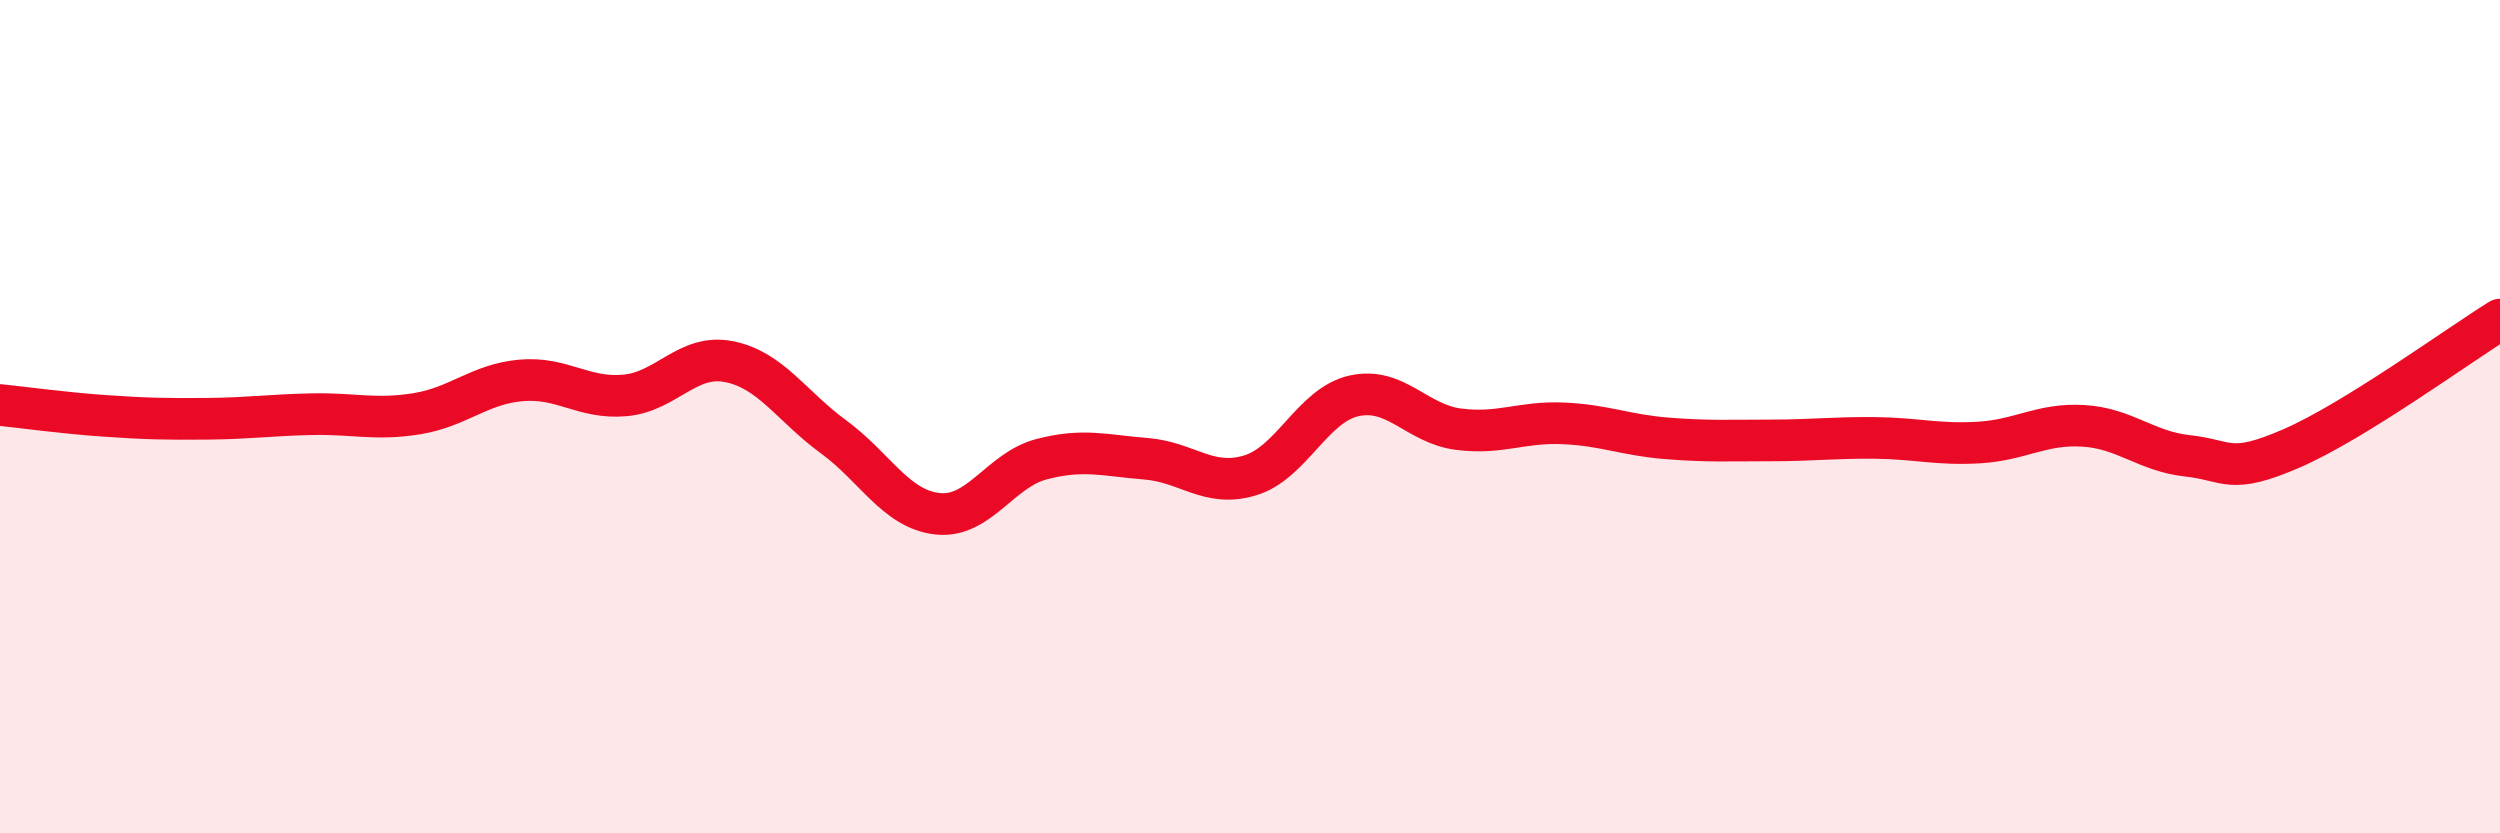 
    <svg width="60" height="20" viewBox="0 0 60 20" xmlns="http://www.w3.org/2000/svg">
      <path
        d="M 0,9.72 C 0.5,9.77 1.5,9.91 2.5,9.98 C 3.5,10.05 4,10.06 5,10.05 C 6,10.04 6.5,9.96 7.5,9.94 C 8.5,9.92 9,10.09 10,9.93 C 11,9.77 11.5,9.22 12.5,9.13 C 13.5,9.04 14,9.58 15,9.49 C 16,9.4 16.5,8.48 17.5,8.68 C 18.5,8.88 19,9.75 20,10.48 C 21,11.21 21.5,12.22 22.5,12.33 C 23.5,12.44 24,11.28 25,11.02 C 26,10.76 26.5,10.93 27.5,11.01 C 28.5,11.09 29,11.71 30,11.41 C 31,11.11 31.5,9.72 32.5,9.5 C 33.5,9.28 34,10.17 35,10.3 C 36,10.43 36.5,10.12 37.5,10.16 C 38.5,10.2 39,10.44 40,10.52 C 41,10.6 41.5,10.57 42.5,10.57 C 43.5,10.57 44,10.5 45,10.51 C 46,10.52 46.5,10.68 47.5,10.62 C 48.5,10.56 49,10.16 50,10.22 C 51,10.28 51.5,10.83 52.5,10.94 C 53.5,11.05 53.5,11.41 55,10.76 C 56.5,10.11 59,8.29 60,7.67L60 20L0 20Z"
        fill="#EB0A25"
        opacity="0.1"
        stroke-linecap="round"
        stroke-linejoin="round"
      />
      <path
        d="M 0,9.72 C 0.5,9.77 1.5,9.91 2.5,9.98 C 3.5,10.05 4,10.06 5,10.05 C 6,10.04 6.5,9.96 7.5,9.94 C 8.5,9.92 9,10.09 10,9.93 C 11,9.77 11.5,9.22 12.5,9.13 C 13.5,9.04 14,9.58 15,9.49 C 16,9.4 16.5,8.48 17.5,8.68 C 18.5,8.88 19,9.75 20,10.48 C 21,11.21 21.5,12.22 22.5,12.33 C 23.5,12.44 24,11.28 25,11.02 C 26,10.76 26.5,10.93 27.5,11.01 C 28.5,11.09 29,11.71 30,11.41 C 31,11.11 31.5,9.72 32.5,9.5 C 33.5,9.28 34,10.17 35,10.3 C 36,10.43 36.5,10.12 37.5,10.16 C 38.5,10.2 39,10.44 40,10.52 C 41,10.6 41.5,10.57 42.5,10.57 C 43.5,10.57 44,10.5 45,10.51 C 46,10.52 46.5,10.68 47.5,10.62 C 48.5,10.56 49,10.16 50,10.22 C 51,10.28 51.5,10.83 52.5,10.94 C 53.5,11.05 53.5,11.41 55,10.76 C 56.5,10.11 59,8.29 60,7.67"
        stroke="#EB0A25"
        stroke-width="1"
        fill="none"
        stroke-linecap="round"
        stroke-linejoin="round"
      />
    </svg>
  